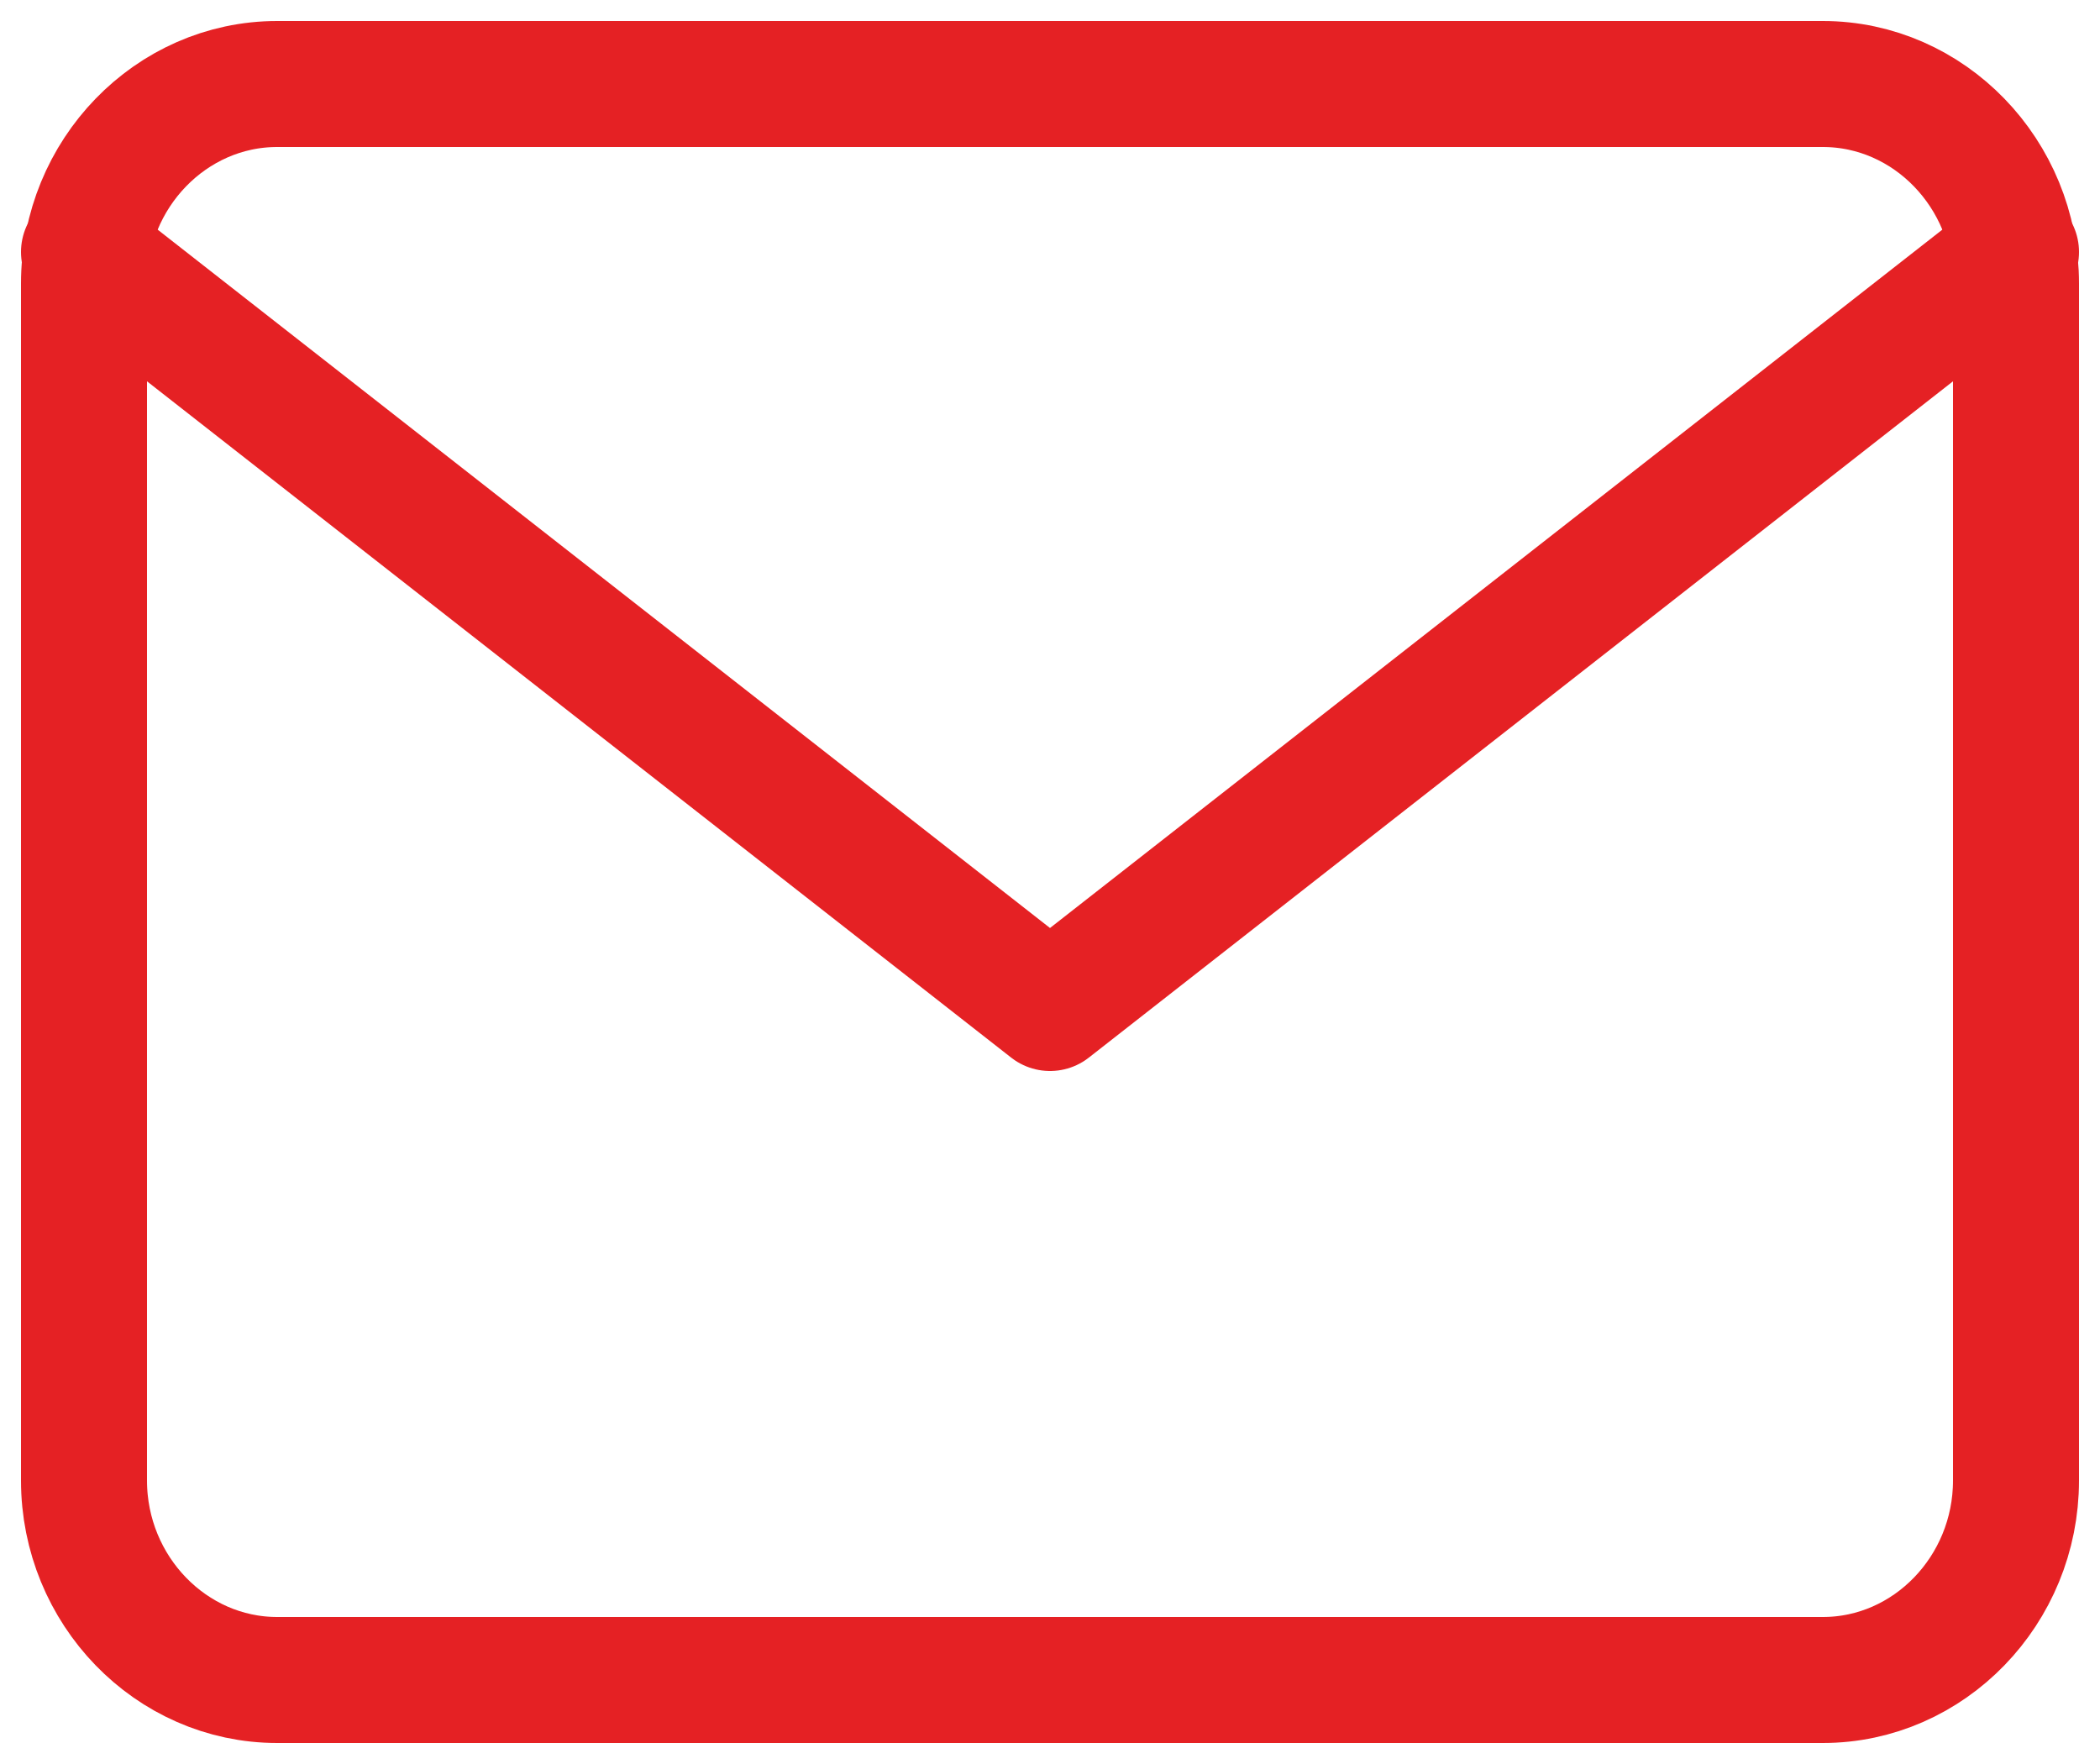 <svg xmlns="http://www.w3.org/2000/svg" width="25" height="21" viewBox="0 0 25 21">
  <g fill="none" fill-rule="evenodd" stroke="#E52124" stroke-linecap="round" stroke-linejoin="round" stroke-width="1.5" transform="translate(1 1)">
    <path d="M2.3,0 L20.7,0 C21.965,0 23,1.069 23,2.375 L23,16.625 C23,17.931 21.965,19 20.7,19 L2.3,19 C1.035,19 0,17.931 0,16.625 L0,2.375 C0,1.069 1.035,0 2.3,0 Z"/>
    <polyline points="23 2 11.5 11 0 2"/>
  </g>
</svg>
